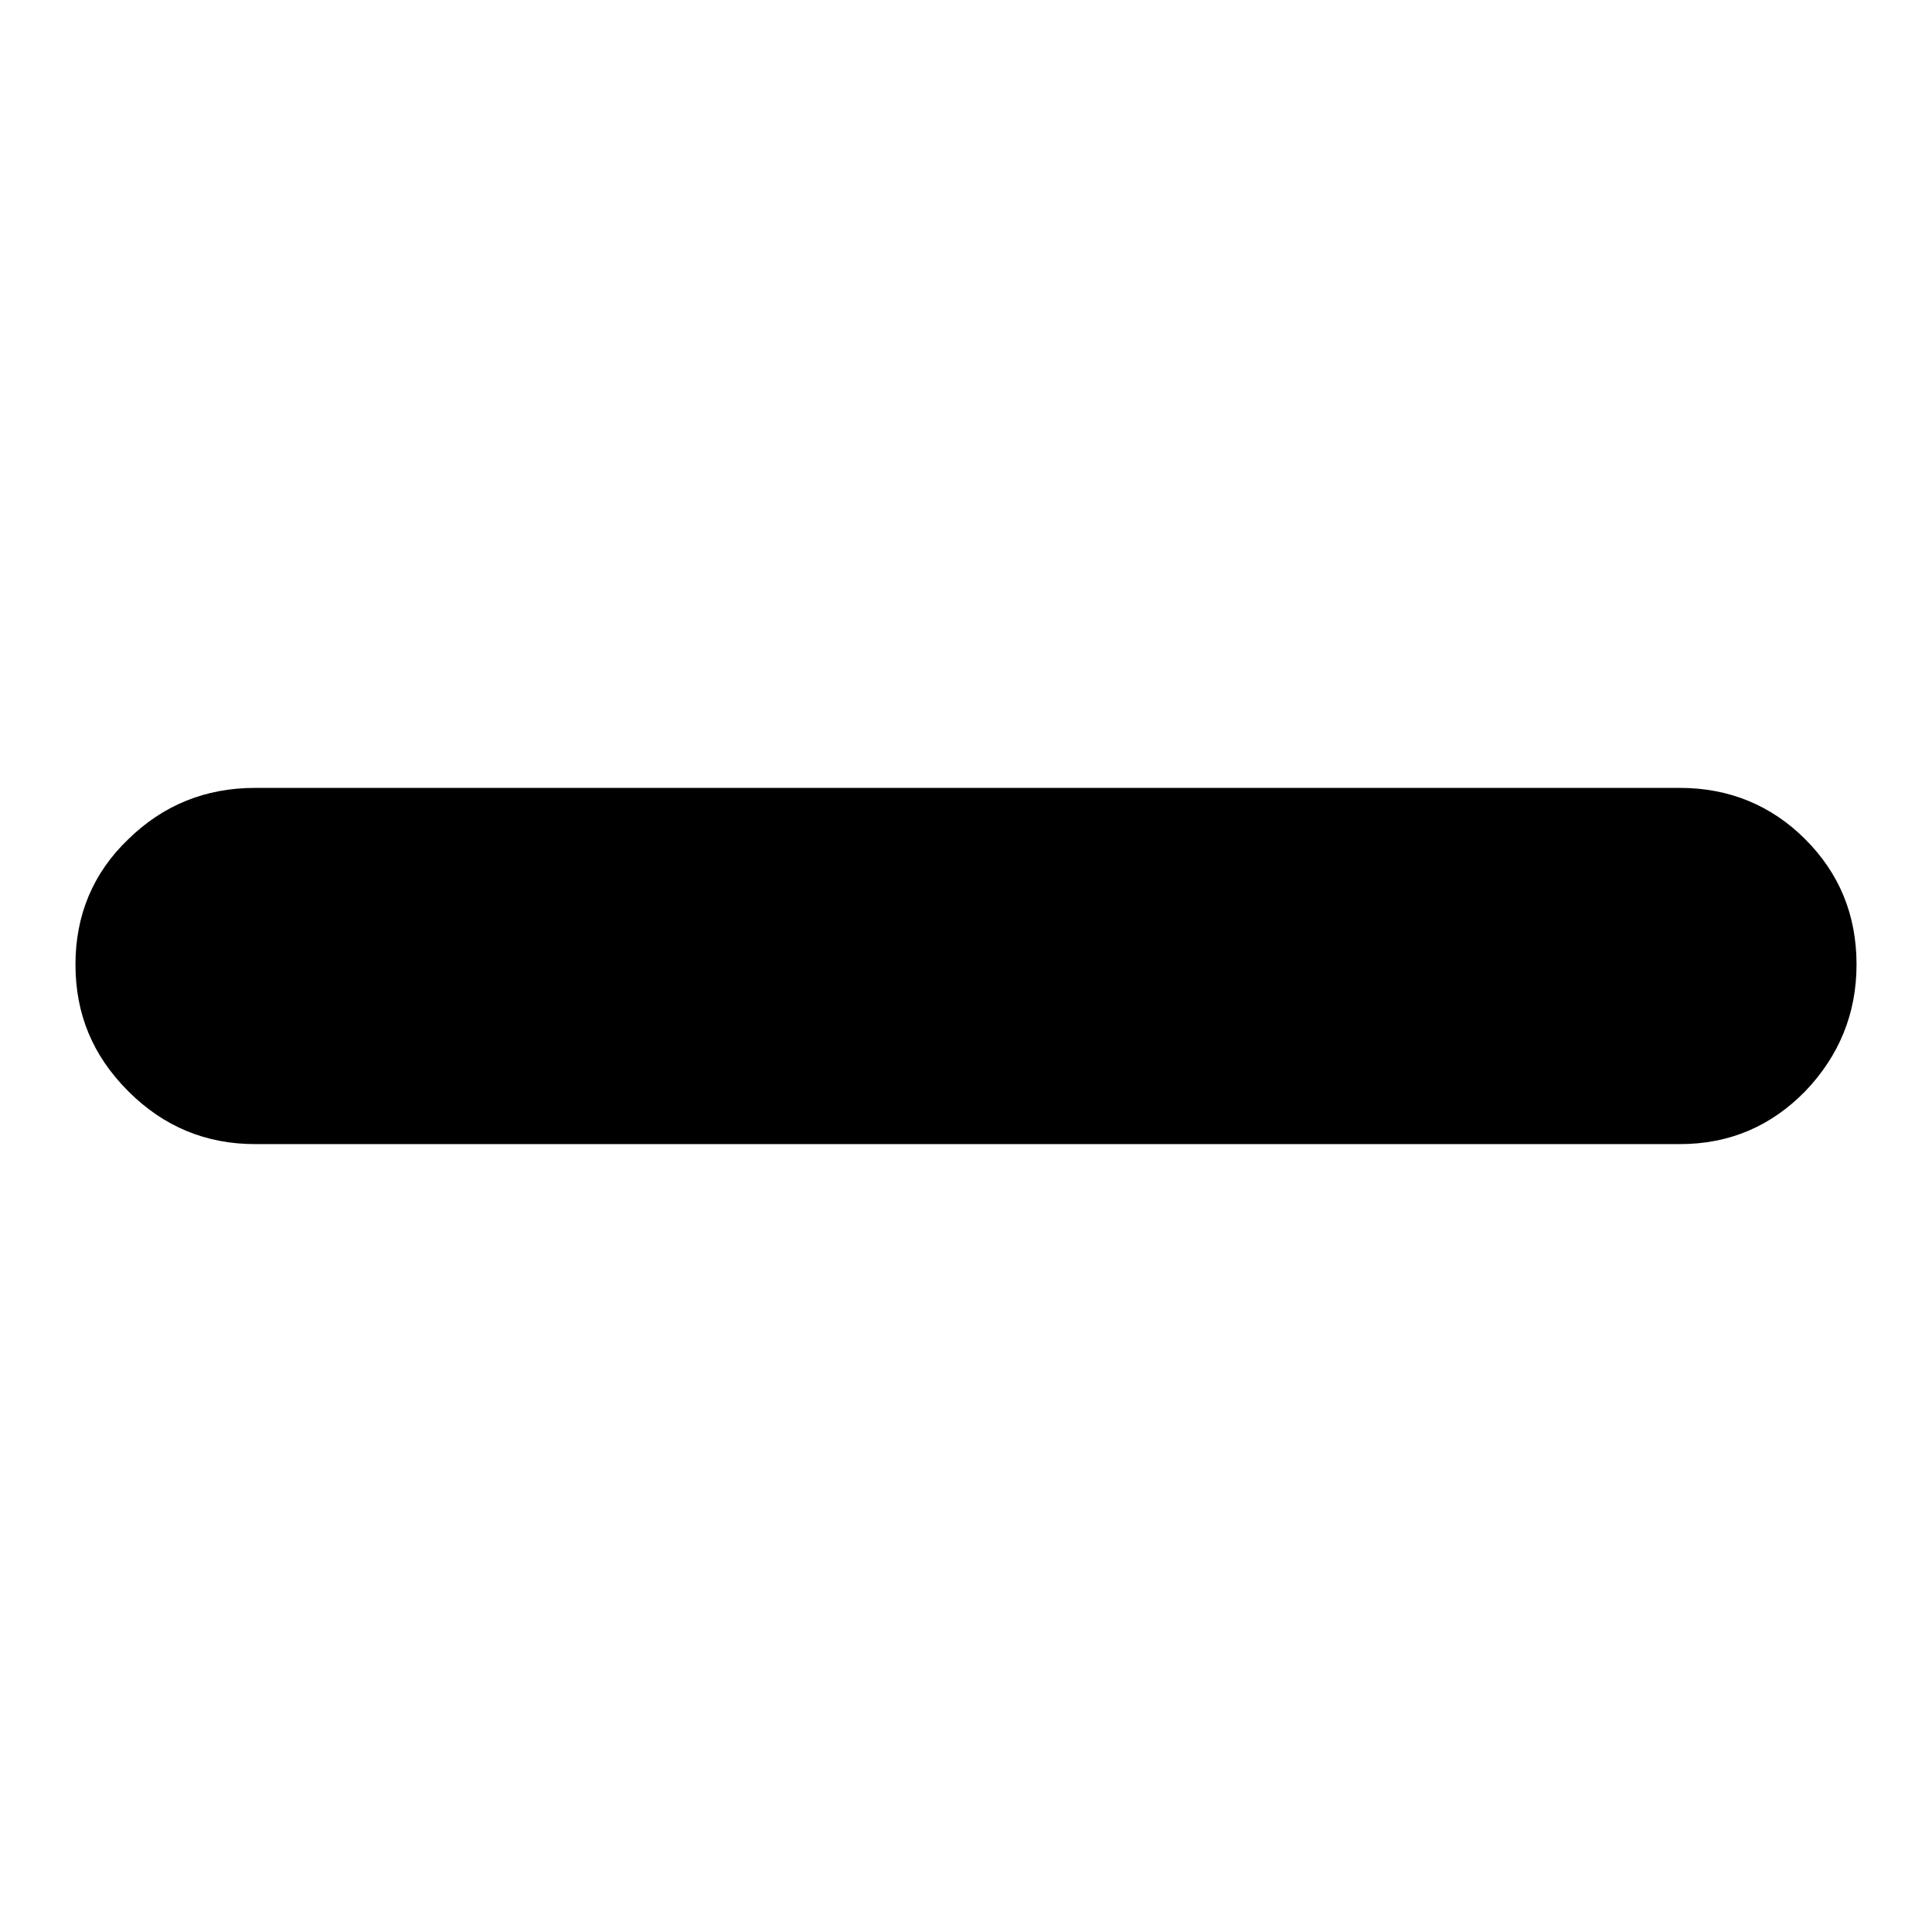 <?xml version="1.0" encoding="utf-8"?>
<!-- Svg Vector Icons : http://www.onlinewebfonts.com/icon -->
<!DOCTYPE svg PUBLIC "-//W3C//DTD SVG 1.1//EN" "http://www.w3.org/Graphics/SVG/1.1/DTD/svg11.dtd">
<svg version="1.1" xmlns="http://www.w3.org/2000/svg" xmlns:xlink="http://www.w3.org/1999/xlink" x="0px" y="0px" viewBox="0 0 256 256" enable-background="new 0 0 256 256" xml:space="preserve">
<g><g><path fill="#000000" d="M222.6,104.4c6.5,0,12.1,2.3,16.6,6.8c4.5,4.5,6.8,10,6.8,16.6c0,6.5-2.3,12.1-6.8,16.8c-4.5,4.6-10,7-16.6,7H33.8c-6.5,0-12.1-2.3-16.8-7s-7-10.2-7-16.8c0-6.5,2.3-12.1,7-16.6c4.6-4.5,10.2-6.8,16.8-6.8H222.6L222.6,104.4z"/></g></g>
</svg>